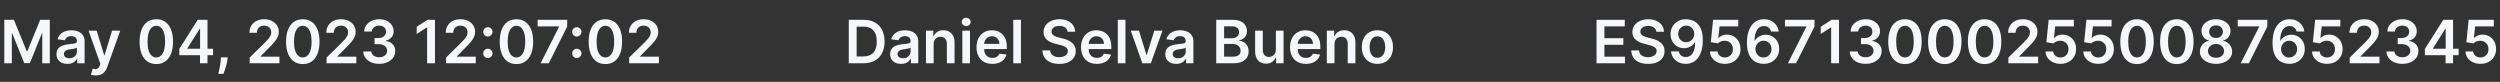 <?xml version="1.0" encoding="UTF-8"?>
<svg xmlns="http://www.w3.org/2000/svg" width="672" height="22" viewBox="0 0 672 22" fill="none">
  <rect x="0" y="0" width="672" height="22" fill="#333333" stroke="none"/>
  <path d="M1.151 5.331H3.738L7.202 13.787H7.339L10.803 5.331H13.39V17H11.361V8.983H11.253L8.028 16.966H6.512L3.288 8.966H3.179V17H1.151V5.331ZM18.119 17.177C17.564 17.177 17.065 17.078 16.62 16.88C16.18 16.679 15.83 16.383 15.572 15.992C15.317 15.6 15.19 15.118 15.19 14.544C15.19 14.05 15.281 13.642 15.464 13.319C15.646 12.996 15.895 12.738 16.21 12.544C16.525 12.351 16.88 12.204 17.275 12.106C17.674 12.003 18.086 11.929 18.512 11.883C19.025 11.83 19.441 11.783 19.76 11.741C20.079 11.695 20.31 11.627 20.455 11.536C20.603 11.441 20.677 11.295 20.677 11.097V11.063C20.677 10.634 20.55 10.301 20.295 10.066C20.041 9.83 19.674 9.713 19.196 9.713C18.69 9.713 18.29 9.823 17.993 10.043C17.701 10.263 17.503 10.524 17.401 10.824L15.475 10.55C15.627 10.018 15.878 9.574 16.227 9.217C16.576 8.856 17.004 8.586 17.509 8.408C18.014 8.226 18.573 8.134 19.184 8.134C19.606 8.134 20.026 8.184 20.443 8.283C20.861 8.381 21.243 8.545 21.589 8.773C21.934 8.997 22.212 9.302 22.421 9.69C22.633 10.077 22.739 10.562 22.739 11.143V17H20.757V15.798H20.688C20.563 16.041 20.386 16.269 20.159 16.482C19.934 16.69 19.651 16.86 19.309 16.989C18.971 17.114 18.575 17.177 18.119 17.177ZM18.654 15.661C19.068 15.661 19.427 15.579 19.731 15.416C20.035 15.249 20.269 15.029 20.432 14.755C20.599 14.482 20.683 14.183 20.683 13.861V12.829C20.618 12.883 20.508 12.932 20.352 12.977C20.2 13.023 20.029 13.063 19.839 13.097C19.649 13.131 19.462 13.162 19.275 13.188C19.089 13.215 18.928 13.238 18.791 13.257C18.483 13.298 18.208 13.367 17.965 13.462C17.722 13.557 17.53 13.69 17.389 13.861C17.249 14.028 17.179 14.244 17.179 14.51C17.179 14.89 17.317 15.177 17.595 15.37C17.872 15.564 18.225 15.661 18.654 15.661ZM25.782 20.282C25.501 20.282 25.241 20.259 25.002 20.213C24.766 20.172 24.578 20.122 24.438 20.065L24.916 18.459C25.216 18.546 25.484 18.588 25.719 18.584C25.955 18.58 26.162 18.506 26.34 18.362C26.523 18.221 26.677 17.986 26.802 17.655L26.979 17.182L23.805 8.248H25.993L28.01 14.858H28.101L30.124 8.248H32.317L28.813 18.06C28.65 18.523 28.433 18.92 28.164 19.251C27.894 19.585 27.564 19.839 27.172 20.014C26.785 20.193 26.322 20.282 25.782 20.282ZM42.015 17.222C41.077 17.222 40.271 16.985 39.599 16.51C38.931 16.031 38.416 15.342 38.055 14.442C37.698 13.538 37.519 12.449 37.519 11.177C37.523 9.904 37.704 8.822 38.061 7.929C38.422 7.033 38.936 6.349 39.605 5.878C40.277 5.407 41.081 5.172 42.015 5.172C42.949 5.172 43.753 5.407 44.425 5.878C45.097 6.349 45.612 7.033 45.969 7.929C46.33 8.826 46.51 9.908 46.51 11.177C46.51 12.453 46.33 13.543 45.969 14.447C45.612 15.348 45.097 16.035 44.425 16.51C43.757 16.985 42.953 17.222 42.015 17.222ZM42.015 15.439C42.744 15.439 43.32 15.08 43.741 14.362C44.167 13.64 44.379 12.579 44.379 11.177C44.379 10.25 44.283 9.471 44.089 8.841C43.895 8.21 43.622 7.736 43.268 7.416C42.915 7.094 42.497 6.932 42.015 6.932C41.289 6.932 40.716 7.293 40.294 8.015C39.873 8.733 39.66 9.787 39.656 11.177C39.652 12.108 39.745 12.89 39.935 13.524C40.129 14.159 40.402 14.637 40.756 14.96C41.109 15.279 41.529 15.439 42.015 15.439ZM48.193 14.835V13.154L53.144 5.331H54.546V7.724H53.691L50.358 13.006V13.097H57.269V14.835H48.193ZM53.759 17V14.322L53.782 13.57V5.331H55.776V17H53.759ZM61.205 15.405L61.131 16.031C61.078 16.51 60.983 16.996 60.846 17.49C60.713 17.988 60.572 18.445 60.424 18.863C60.276 19.281 60.156 19.61 60.065 19.849H58.675C58.728 19.617 58.8 19.302 58.892 18.903C58.986 18.504 59.078 18.056 59.165 17.558C59.252 17.061 59.311 16.556 59.342 16.043L59.382 15.405H61.205ZM67.112 17V15.473L71.163 11.502C71.55 11.111 71.873 10.763 72.132 10.459C72.39 10.155 72.584 9.861 72.713 9.576C72.842 9.291 72.906 8.987 72.906 8.664C72.906 8.296 72.823 7.981 72.656 7.718C72.489 7.453 72.259 7.247 71.966 7.103C71.674 6.959 71.341 6.887 70.969 6.887C70.586 6.887 70.249 6.966 69.961 7.126C69.672 7.282 69.448 7.504 69.288 7.793C69.133 8.081 69.055 8.425 69.055 8.824H67.043C67.043 8.083 67.213 7.439 67.551 6.892C67.889 6.345 68.354 5.922 68.947 5.622C69.543 5.322 70.227 5.172 70.998 5.172C71.78 5.172 72.468 5.318 73.06 5.61C73.653 5.903 74.112 6.303 74.439 6.812C74.77 7.321 74.935 7.903 74.935 8.556C74.935 8.993 74.851 9.422 74.684 9.844C74.517 10.265 74.223 10.732 73.801 11.245C73.383 11.758 72.796 12.379 72.04 13.108L70.029 15.154V15.234H75.111V17H67.112ZM81.39 17.222C80.452 17.222 79.647 16.985 78.975 16.51C78.306 16.031 77.791 15.342 77.43 14.442C77.073 13.538 76.895 12.449 76.895 11.177C76.899 9.904 77.079 8.822 77.436 7.929C77.797 7.033 78.312 6.349 78.98 5.878C79.653 5.407 80.456 5.172 81.39 5.172C82.325 5.172 83.128 5.407 83.8 5.878C84.473 6.349 84.987 7.033 85.344 7.929C85.705 8.826 85.886 9.908 85.886 11.177C85.886 12.453 85.705 13.543 85.344 14.447C84.987 15.348 84.473 16.035 83.8 16.51C83.132 16.985 82.329 17.222 81.39 17.222ZM81.39 15.439C82.12 15.439 82.695 15.08 83.117 14.362C83.542 13.64 83.755 12.579 83.755 11.177C83.755 10.25 83.658 9.471 83.464 8.841C83.271 8.21 82.997 7.736 82.644 7.416C82.291 7.094 81.873 6.932 81.39 6.932C80.665 6.932 80.091 7.293 79.67 8.015C79.248 8.733 79.035 9.787 79.031 11.177C79.028 12.108 79.121 12.89 79.311 13.524C79.504 14.159 79.778 14.637 80.131 14.96C80.484 15.279 80.904 15.439 81.39 15.439ZM87.779 17V15.473L91.83 11.502C92.217 11.111 92.54 10.763 92.799 10.459C93.057 10.155 93.251 9.861 93.38 9.576C93.509 9.291 93.573 8.987 93.573 8.664C93.573 8.296 93.49 7.981 93.323 7.718C93.156 7.453 92.926 7.247 92.633 7.103C92.341 6.959 92.008 6.887 91.636 6.887C91.253 6.887 90.916 6.966 90.628 7.126C90.339 7.282 90.115 7.504 89.955 7.793C89.8 8.081 89.722 8.425 89.722 8.824H87.71C87.71 8.083 87.879 7.439 88.218 6.892C88.556 6.345 89.021 5.922 89.614 5.622C90.21 5.322 90.894 5.172 91.665 5.172C92.447 5.172 93.135 5.318 93.727 5.61C94.32 5.903 94.779 6.303 95.106 6.812C95.437 7.321 95.602 7.903 95.602 8.556C95.602 8.993 95.518 9.422 95.351 9.844C95.184 10.265 94.89 10.732 94.468 11.245C94.05 11.758 93.463 12.379 92.707 13.108L90.696 15.154V15.234H95.778V17H87.779ZM101.932 17.16C101.112 17.16 100.382 17.019 99.744 16.738C99.11 16.457 98.608 16.066 98.24 15.564C97.871 15.063 97.676 14.483 97.653 13.826H99.795C99.814 14.142 99.919 14.417 100.109 14.652C100.299 14.884 100.551 15.065 100.867 15.194C101.182 15.323 101.535 15.387 101.926 15.387C102.344 15.387 102.714 15.315 103.037 15.171C103.36 15.023 103.613 14.818 103.795 14.556C103.977 14.294 104.067 13.992 104.063 13.65C104.067 13.296 103.976 12.985 103.789 12.715C103.603 12.446 103.334 12.235 102.98 12.083C102.631 11.931 102.209 11.855 101.715 11.855H100.684V10.225H101.715C102.122 10.225 102.477 10.155 102.781 10.015C103.089 9.874 103.33 9.677 103.505 9.422C103.679 9.164 103.765 8.866 103.761 8.528C103.765 8.197 103.691 7.91 103.539 7.667C103.391 7.42 103.18 7.228 102.906 7.092C102.637 6.955 102.319 6.887 101.955 6.887C101.598 6.887 101.267 6.951 100.963 7.08C100.659 7.209 100.414 7.394 100.228 7.633C100.042 7.868 99.944 8.15 99.932 8.476H97.898C97.913 7.823 98.101 7.249 98.462 6.756C98.827 6.258 99.313 5.87 99.921 5.593C100.528 5.312 101.21 5.172 101.966 5.172C102.745 5.172 103.421 5.318 103.995 5.61C104.572 5.899 105.018 6.288 105.334 6.778C105.649 7.268 105.806 7.81 105.806 8.402C105.81 9.059 105.616 9.61 105.225 10.055C104.838 10.499 104.329 10.79 103.698 10.926V11.017C104.519 11.131 105.147 11.435 105.584 11.929C106.025 12.419 106.243 13.029 106.239 13.758C106.239 14.411 106.053 14.996 105.681 15.513C105.313 16.026 104.804 16.428 104.154 16.721C103.508 17.013 102.768 17.16 101.932 17.16ZM116.921 5.331V17H114.807V7.388H114.739L112.01 9.131V7.194L114.91 5.331H116.921ZM119.884 17V15.473L123.935 11.502C124.323 11.111 124.645 10.763 124.904 10.459C125.162 10.155 125.356 9.861 125.485 9.576C125.614 9.291 125.679 8.987 125.679 8.664C125.679 8.296 125.595 7.981 125.428 7.718C125.261 7.453 125.031 7.247 124.738 7.103C124.446 6.959 124.114 6.887 123.741 6.887C123.358 6.887 123.022 6.966 122.733 7.126C122.444 7.282 122.22 7.504 122.061 7.793C121.905 8.081 121.827 8.425 121.827 8.824H119.816C119.816 8.083 119.985 7.439 120.323 6.892C120.661 6.345 121.126 5.922 121.719 5.622C122.315 5.322 122.999 5.172 123.77 5.172C124.552 5.172 125.24 5.318 125.832 5.61C126.425 5.903 126.885 6.303 127.211 6.812C127.542 7.321 127.707 7.903 127.707 8.556C127.707 8.993 127.623 9.422 127.456 9.844C127.289 10.265 126.995 10.732 126.573 11.245C126.155 11.758 125.568 12.379 124.813 13.108L122.801 15.154V15.234H127.884V17H119.884ZM131.143 15.598C130.797 15.598 130.501 15.477 130.254 15.234C130.007 14.987 129.885 14.691 129.889 14.345C129.885 14.003 130.007 13.71 130.254 13.467C130.501 13.224 130.797 13.103 131.143 13.103C131.477 13.103 131.768 13.224 132.014 13.467C132.265 13.71 132.392 14.003 132.396 14.345C132.392 14.577 132.332 14.787 132.214 14.977C132.1 15.167 131.948 15.319 131.758 15.433C131.572 15.543 131.367 15.598 131.143 15.598ZM131.143 9.815C130.797 9.815 130.501 9.694 130.254 9.451C130.007 9.204 129.885 8.907 129.889 8.562C129.885 8.22 130.007 7.927 130.254 7.684C130.501 7.437 130.797 7.314 131.143 7.314C131.477 7.314 131.768 7.437 132.014 7.684C132.265 7.927 132.392 8.22 132.396 8.562C132.392 8.79 132.332 8.999 132.214 9.188C132.1 9.378 131.948 9.53 131.758 9.644C131.572 9.758 131.367 9.815 131.143 9.815ZM138.816 17.222C137.878 17.222 137.073 16.985 136.4 16.51C135.732 16.031 135.217 15.342 134.856 14.442C134.499 13.538 134.321 12.449 134.321 11.177C134.324 9.904 134.505 8.822 134.862 7.929C135.223 7.033 135.737 6.349 136.406 5.878C137.078 5.407 137.882 5.172 138.816 5.172C139.751 5.172 140.554 5.407 141.226 5.878C141.899 6.349 142.413 7.033 142.77 7.929C143.131 8.826 143.312 9.908 143.312 11.177C143.312 12.453 143.131 13.543 142.77 14.447C142.413 15.348 141.899 16.035 141.226 16.51C140.558 16.985 139.754 17.222 138.816 17.222ZM138.816 15.439C139.545 15.439 140.121 15.08 140.542 14.362C140.968 13.64 141.181 12.579 141.181 11.177C141.181 10.25 141.084 9.471 140.89 8.841C140.696 8.21 140.423 7.736 140.07 7.416C139.716 7.094 139.298 6.932 138.816 6.932C138.091 6.932 137.517 7.293 137.095 8.015C136.674 8.733 136.461 9.787 136.457 11.177C136.453 12.108 136.547 12.89 136.736 13.524C136.93 14.159 137.204 14.637 137.557 14.96C137.91 15.279 138.33 15.439 138.816 15.439ZM145.319 17L150.281 7.177V7.097H144.521V5.331H152.469V7.137L147.512 17H145.319ZM155.053 15.598C154.707 15.598 154.411 15.477 154.164 15.234C153.917 14.987 153.796 14.691 153.8 14.345C153.796 14.003 153.917 13.71 154.164 13.467C154.411 13.224 154.707 13.103 155.053 13.103C155.387 13.103 155.678 13.224 155.925 13.467C156.176 13.71 156.303 14.003 156.307 14.345C156.303 14.577 156.242 14.787 156.124 14.977C156.01 15.167 155.858 15.319 155.668 15.433C155.482 15.543 155.277 15.598 155.053 15.598ZM155.053 9.815C154.707 9.815 154.411 9.694 154.164 9.451C153.917 9.204 153.796 8.907 153.8 8.562C153.796 8.22 153.917 7.927 154.164 7.684C154.411 7.437 154.707 7.314 155.053 7.314C155.387 7.314 155.678 7.437 155.925 7.684C156.176 7.927 156.303 8.22 156.307 8.562C156.303 8.79 156.242 8.999 156.124 9.188C156.01 9.378 155.858 9.53 155.668 9.644C155.482 9.758 155.277 9.815 155.053 9.815ZM162.727 17.222C161.788 17.222 160.983 16.985 160.311 16.51C159.642 16.031 159.127 15.342 158.767 14.442C158.41 13.538 158.231 12.449 158.231 11.177C158.235 9.904 158.415 8.822 158.772 7.929C159.133 7.033 159.648 6.349 160.316 5.878C160.989 5.407 161.792 5.172 162.727 5.172C163.661 5.172 164.464 5.407 165.137 5.878C165.809 6.349 166.324 7.033 166.681 7.929C167.042 8.826 167.222 9.908 167.222 11.177C167.222 12.453 167.042 13.543 166.681 14.447C166.324 15.348 165.809 16.035 165.137 16.51C164.468 16.985 163.665 17.222 162.727 17.222ZM162.727 15.439C163.456 15.439 164.031 15.08 164.453 14.362C164.878 13.64 165.091 12.579 165.091 11.177C165.091 10.25 164.994 9.471 164.8 8.841C164.607 8.21 164.333 7.736 163.98 7.416C163.627 7.094 163.209 6.932 162.727 6.932C162.001 6.932 161.427 7.293 161.006 8.015C160.584 8.733 160.371 9.787 160.368 11.177C160.364 12.108 160.457 12.89 160.647 13.524C160.841 14.159 161.114 14.637 161.467 14.96C161.821 15.279 162.24 15.439 162.727 15.439ZM169.115 17V15.473L173.166 11.502C173.554 11.111 173.876 10.763 174.135 10.459C174.393 10.155 174.587 9.861 174.716 9.576C174.845 9.291 174.91 8.987 174.91 8.664C174.91 8.296 174.826 7.981 174.659 7.718C174.492 7.453 174.262 7.247 173.97 7.103C173.677 6.959 173.345 6.887 172.972 6.887C172.589 6.887 172.253 6.966 171.964 7.126C171.675 7.282 171.451 7.504 171.292 7.793C171.136 8.081 171.058 8.425 171.058 8.824H169.047C169.047 8.083 169.216 7.439 169.554 6.892C169.892 6.345 170.357 5.922 170.95 5.622C171.546 5.322 172.23 5.172 173.001 5.172C173.783 5.172 174.471 5.318 175.063 5.61C175.656 5.903 176.116 6.303 176.442 6.812C176.773 7.321 176.938 7.903 176.938 8.556C176.938 8.993 176.854 9.422 176.687 9.844C176.52 10.265 176.226 10.732 175.804 11.245C175.386 11.758 174.799 12.379 174.044 13.108L172.032 15.154V15.234H177.115V17H169.115Z" fill="#F5F7FA"></path>
  <path d="M232.105 17H228.151V5.331H232.185C233.343 5.331 234.339 5.565 235.171 6.032C236.006 6.495 236.648 7.162 237.096 8.032C237.545 8.902 237.769 9.942 237.769 11.154C237.769 12.37 237.543 13.414 237.091 14.288C236.642 15.162 235.995 15.832 235.148 16.299C234.304 16.766 233.29 17 232.105 17ZM230.265 15.171H232.003C232.815 15.171 233.493 15.023 234.037 14.727C234.58 14.427 234.988 13.98 235.262 13.388C235.535 12.791 235.672 12.047 235.672 11.154C235.672 10.261 235.535 9.521 235.262 8.932C234.988 8.339 234.584 7.897 234.048 7.604C233.516 7.308 232.855 7.16 232.065 7.16H230.265V15.171ZM242.204 17.177C241.65 17.177 241.15 17.078 240.706 16.88C240.265 16.679 239.916 16.383 239.657 15.992C239.403 15.6 239.276 15.118 239.276 14.544C239.276 14.05 239.367 13.642 239.549 13.319C239.732 12.996 239.98 12.738 240.296 12.544C240.611 12.351 240.966 12.204 241.361 12.106C241.76 12.003 242.172 11.929 242.597 11.883C243.11 11.83 243.526 11.783 243.845 11.741C244.164 11.695 244.396 11.627 244.54 11.536C244.689 11.441 244.763 11.295 244.763 11.097V11.063C244.763 10.634 244.635 10.301 244.381 10.066C244.126 9.83 243.76 9.713 243.281 9.713C242.776 9.713 242.375 9.823 242.079 10.043C241.786 10.263 241.589 10.524 241.486 10.824L239.561 10.55C239.713 10.018 239.963 9.574 240.313 9.217C240.662 8.856 241.089 8.586 241.595 8.408C242.1 8.226 242.658 8.134 243.27 8.134C243.691 8.134 244.111 8.184 244.529 8.283C244.947 8.381 245.329 8.545 245.674 8.773C246.02 8.997 246.297 9.302 246.506 9.69C246.719 10.077 246.825 10.562 246.825 11.143V17H244.842V15.798H244.774C244.649 16.041 244.472 16.269 244.244 16.482C244.02 16.69 243.737 16.86 243.395 16.989C243.057 17.114 242.66 17.177 242.204 17.177ZM242.74 15.661C243.154 15.661 243.513 15.579 243.817 15.416C244.121 15.249 244.354 15.029 244.518 14.755C244.685 14.482 244.768 14.183 244.768 13.861V12.829C244.704 12.883 244.594 12.932 244.438 12.977C244.286 13.023 244.115 13.063 243.925 13.097C243.735 13.131 243.547 13.162 243.361 13.188C243.175 13.215 243.013 13.238 242.877 13.257C242.569 13.298 242.294 13.367 242.05 13.462C241.807 13.557 241.616 13.69 241.475 13.861C241.334 14.028 241.264 14.244 241.264 14.51C241.264 14.89 241.403 15.177 241.68 15.37C241.957 15.564 242.311 15.661 242.74 15.661ZM250.962 11.872V17H248.899V8.248H250.871V9.735H250.973C251.174 9.245 251.495 8.856 251.936 8.567C252.38 8.279 252.929 8.134 253.583 8.134C254.187 8.134 254.713 8.264 255.161 8.522C255.613 8.78 255.962 9.154 256.209 9.644C256.46 10.134 256.583 10.729 256.58 11.428V17H254.517V11.747C254.517 11.162 254.365 10.704 254.061 10.374C253.761 10.043 253.345 9.878 252.813 9.878C252.453 9.878 252.132 9.958 251.851 10.117C251.573 10.273 251.355 10.499 251.195 10.795C251.04 11.091 250.962 11.45 250.962 11.872ZM258.676 17V8.248H260.739V17H258.676ZM259.713 7.006C259.387 7.006 259.106 6.898 258.87 6.681C258.635 6.461 258.517 6.197 258.517 5.889C258.517 5.578 258.635 5.314 258.87 5.097C259.106 4.877 259.387 4.767 259.713 4.767C260.044 4.767 260.325 4.877 260.557 5.097C260.792 5.314 260.91 5.578 260.91 5.889C260.91 6.197 260.792 6.461 260.557 6.681C260.325 6.898 260.044 7.006 259.713 7.006ZM266.734 17.171C265.857 17.171 265.099 16.989 264.461 16.624C263.827 16.256 263.339 15.735 262.997 15.063C262.655 14.387 262.484 13.591 262.484 12.675C262.484 11.775 262.655 10.985 262.997 10.305C263.342 9.621 263.825 9.09 264.444 8.71C265.063 8.326 265.79 8.134 266.626 8.134C267.166 8.134 267.675 8.222 268.153 8.396C268.636 8.567 269.061 8.833 269.429 9.194C269.802 9.555 270.094 10.015 270.307 10.573C270.52 11.128 270.626 11.789 270.626 12.556V13.188H263.453V11.798H268.649C268.645 11.403 268.56 11.052 268.392 10.744C268.225 10.432 267.992 10.187 267.692 10.009C267.395 9.83 267.05 9.741 266.655 9.741C266.233 9.741 265.863 9.844 265.544 10.049C265.224 10.25 264.976 10.516 264.797 10.847C264.622 11.173 264.533 11.532 264.529 11.923V13.137C264.529 13.646 264.622 14.083 264.809 14.447C264.995 14.808 265.255 15.086 265.589 15.279C265.923 15.469 266.315 15.564 266.763 15.564C267.063 15.564 267.335 15.522 267.578 15.439C267.821 15.351 268.032 15.224 268.21 15.057C268.389 14.89 268.523 14.683 268.615 14.436L270.54 14.652C270.419 15.162 270.187 15.606 269.845 15.986C269.507 16.362 269.074 16.654 268.546 16.863C268.018 17.068 267.414 17.171 266.734 17.171ZM274.433 5.331V17H272.371V5.331H274.433ZM286.967 8.539C286.914 8.041 286.69 7.654 286.295 7.377C285.903 7.099 285.394 6.961 284.768 6.961C284.327 6.961 283.949 7.027 283.634 7.16C283.319 7.293 283.077 7.473 282.91 7.701C282.743 7.929 282.658 8.189 282.654 8.482C282.654 8.725 282.709 8.936 282.819 9.114C282.933 9.293 283.087 9.445 283.281 9.57C283.474 9.692 283.689 9.794 283.924 9.878C284.16 9.961 284.397 10.032 284.637 10.089L285.731 10.362C286.171 10.465 286.595 10.603 287.001 10.778C287.411 10.953 287.778 11.173 288.101 11.439C288.427 11.705 288.686 12.026 288.876 12.402C289.066 12.778 289.161 13.219 289.161 13.724C289.161 14.408 288.986 15.01 288.636 15.53C288.287 16.047 287.782 16.451 287.121 16.744C286.464 17.032 285.668 17.177 284.733 17.177C283.826 17.177 283.037 17.036 282.369 16.755C281.704 16.474 281.184 16.064 280.808 15.524C280.435 14.985 280.234 14.328 280.204 13.553H282.283C282.314 13.959 282.439 14.297 282.659 14.567C282.88 14.837 283.167 15.038 283.52 15.171C283.877 15.304 284.276 15.37 284.716 15.37C285.176 15.37 285.579 15.302 285.924 15.165C286.274 15.025 286.547 14.831 286.745 14.584C286.942 14.334 287.043 14.041 287.047 13.707C287.043 13.403 286.954 13.152 286.779 12.955C286.604 12.753 286.359 12.586 286.044 12.453C285.732 12.316 285.368 12.195 284.95 12.089L283.622 11.747C282.661 11.5 281.902 11.126 281.343 10.624C280.789 10.119 280.511 9.449 280.511 8.613C280.511 7.925 280.698 7.323 281.07 6.807C281.446 6.29 281.957 5.889 282.602 5.605C283.248 5.316 283.979 5.172 284.796 5.172C285.624 5.172 286.35 5.316 286.973 5.605C287.599 5.889 288.091 6.286 288.448 6.795C288.805 7.301 288.99 7.882 289.001 8.539H286.967ZM294.828 17.171C293.951 17.171 293.193 16.989 292.555 16.624C291.921 16.256 291.433 15.735 291.091 15.063C290.749 14.387 290.578 13.591 290.578 12.675C290.578 11.775 290.749 10.985 291.091 10.305C291.436 9.621 291.919 9.09 292.538 8.71C293.157 8.326 293.884 8.134 294.72 8.134C295.259 8.134 295.768 8.222 296.247 8.396C296.729 8.567 297.155 8.833 297.523 9.194C297.896 9.555 298.188 10.015 298.401 10.573C298.614 11.128 298.72 11.789 298.72 12.556V13.188H291.546V11.798H296.743C296.739 11.403 296.654 11.052 296.486 10.744C296.319 10.432 296.086 10.187 295.786 10.009C295.489 9.83 295.144 9.741 294.749 9.741C294.327 9.741 293.957 9.844 293.638 10.049C293.318 10.25 293.07 10.516 292.891 10.847C292.716 11.173 292.627 11.532 292.623 11.923V13.137C292.623 13.646 292.716 14.083 292.903 14.447C293.089 14.808 293.349 15.086 293.683 15.279C294.017 15.469 294.409 15.564 294.857 15.564C295.157 15.564 295.429 15.522 295.672 15.439C295.915 15.351 296.126 15.224 296.304 15.057C296.483 14.89 296.617 14.683 296.709 14.436L298.634 14.652C298.513 15.162 298.281 15.606 297.939 15.986C297.601 16.362 297.168 16.654 296.64 16.863C296.112 17.068 295.508 17.171 294.828 17.171ZM302.527 5.331V17H300.465V5.331H302.527ZM312.466 8.248L309.349 17H307.07L303.953 8.248H306.153L308.164 14.749H308.255L310.272 8.248H312.466ZM316.161 17.177C315.606 17.177 315.106 17.078 314.662 16.88C314.221 16.679 313.872 16.383 313.614 15.992C313.359 15.6 313.232 15.118 313.232 14.544C313.232 14.05 313.323 13.642 313.505 13.319C313.688 12.996 313.937 12.738 314.252 12.544C314.567 12.351 314.922 12.204 315.317 12.106C315.716 12.003 316.128 11.929 316.554 11.883C317.067 11.83 317.482 11.783 317.802 11.741C318.121 11.695 318.352 11.627 318.497 11.536C318.645 11.441 318.719 11.295 318.719 11.097V11.063C318.719 10.634 318.592 10.301 318.337 10.066C318.083 9.83 317.716 9.713 317.237 9.713C316.732 9.713 316.331 9.823 316.035 10.043C315.743 10.263 315.545 10.524 315.443 10.824L313.517 10.55C313.669 10.018 313.919 9.574 314.269 9.217C314.618 8.856 315.046 8.586 315.551 8.408C316.056 8.226 316.614 8.134 317.226 8.134C317.648 8.134 318.067 8.184 318.485 8.283C318.903 8.381 319.285 8.545 319.63 8.773C319.976 8.997 320.253 9.302 320.462 9.69C320.675 10.077 320.781 10.562 320.781 11.143V17H318.799V15.798H318.73C318.605 16.041 318.428 16.269 318.2 16.482C317.976 16.69 317.693 16.86 317.351 16.989C317.013 17.114 316.616 17.177 316.161 17.177ZM316.696 15.661C317.11 15.661 317.469 15.579 317.773 15.416C318.077 15.249 318.31 15.029 318.474 14.755C318.641 14.482 318.725 14.183 318.725 13.861V12.829C318.66 12.883 318.55 12.932 318.394 12.977C318.242 13.023 318.071 13.063 317.881 13.097C317.691 13.131 317.503 13.162 317.317 13.188C317.131 13.215 316.97 13.238 316.833 13.257C316.525 13.298 316.25 13.367 316.007 13.462C315.764 13.557 315.572 13.69 315.431 13.861C315.291 14.028 315.22 14.244 315.22 14.51C315.22 14.89 315.359 15.177 315.636 15.37C315.914 15.564 316.267 15.661 316.696 15.661ZM326.926 17V5.331H331.393C332.237 5.331 332.937 5.464 333.496 5.73C334.058 5.992 334.478 6.351 334.755 6.807C335.036 7.263 335.177 7.779 335.177 8.357C335.177 8.831 335.085 9.238 334.903 9.576C334.721 9.91 334.476 10.182 334.168 10.391C333.86 10.6 333.517 10.75 333.137 10.841V10.955C333.551 10.977 333.948 11.105 334.328 11.336C334.711 11.564 335.025 11.887 335.268 12.305C335.511 12.723 335.632 13.228 335.632 13.821C335.632 14.425 335.486 14.968 335.194 15.45C334.901 15.929 334.461 16.307 333.872 16.584C333.283 16.861 332.542 17 331.65 17H326.926ZM329.04 15.234H331.314C332.081 15.234 332.634 15.088 332.972 14.795C333.314 14.499 333.484 14.119 333.484 13.655C333.484 13.31 333.399 12.998 333.228 12.721C333.057 12.44 332.814 12.22 332.499 12.06C332.183 11.897 331.807 11.815 331.371 11.815H329.04V15.234ZM329.04 10.294H331.131C331.496 10.294 331.825 10.227 332.117 10.094C332.409 9.958 332.639 9.766 332.806 9.519C332.977 9.268 333.063 8.972 333.063 8.63C333.063 8.178 332.903 7.806 332.584 7.513C332.269 7.221 331.8 7.075 331.177 7.075H329.04V10.294ZM342.958 13.319V8.248H345.021V17H343.021V15.444H342.93C342.732 15.934 342.408 16.335 341.956 16.647C341.507 16.958 340.955 17.114 340.297 17.114C339.724 17.114 339.217 16.987 338.776 16.732C338.339 16.474 337.998 16.1 337.751 15.61C337.504 15.116 337.38 14.52 337.38 13.821V8.248H339.443V13.502C339.443 14.056 339.595 14.497 339.899 14.823C340.203 15.15 340.601 15.313 341.095 15.313C341.399 15.313 341.693 15.239 341.978 15.091C342.263 14.943 342.497 14.723 342.679 14.43C342.865 14.134 342.958 13.764 342.958 13.319ZM351.016 17.171C350.139 17.171 349.381 16.989 348.743 16.624C348.109 16.256 347.62 15.735 347.279 15.063C346.937 14.387 346.766 13.591 346.766 12.675C346.766 11.775 346.937 10.985 347.279 10.305C347.624 9.621 348.107 9.09 348.726 8.71C349.345 8.326 350.072 8.134 350.908 8.134C351.447 8.134 351.956 8.222 352.435 8.396C352.917 8.567 353.343 8.833 353.711 9.194C354.084 9.555 354.376 10.015 354.589 10.573C354.801 11.128 354.908 11.789 354.908 12.556V13.188H347.734V11.798H352.931C352.927 11.403 352.841 11.052 352.674 10.744C352.507 10.432 352.274 10.187 351.974 10.009C351.677 9.83 351.332 9.741 350.937 9.741C350.515 9.741 350.145 9.844 349.825 10.049C349.506 10.25 349.258 10.516 349.079 10.847C348.904 11.173 348.815 11.532 348.811 11.923V13.137C348.811 13.646 348.904 14.083 349.09 14.447C349.277 14.808 349.537 15.086 349.871 15.279C350.205 15.469 350.597 15.564 351.045 15.564C351.345 15.564 351.616 15.522 351.86 15.439C352.103 15.351 352.313 15.224 352.492 15.057C352.671 14.89 352.805 14.683 352.897 14.436L354.822 14.652C354.701 15.162 354.469 15.606 354.127 15.986C353.789 16.362 353.356 16.654 352.828 16.863C352.3 17.068 351.696 17.171 351.016 17.171ZM358.715 11.872V17H356.653V8.248H358.624V9.735H358.727C358.928 9.245 359.249 8.856 359.69 8.567C360.134 8.279 360.683 8.134 361.336 8.134C361.94 8.134 362.466 8.264 362.915 8.522C363.367 8.78 363.716 9.154 363.963 9.644C364.214 10.134 364.337 10.729 364.333 11.428V17H362.271V11.747C362.271 11.162 362.119 10.704 361.815 10.374C361.515 10.043 361.099 9.878 360.567 9.878C360.206 9.878 359.885 9.958 359.604 10.117C359.327 10.273 359.108 10.499 358.949 10.795C358.793 11.091 358.715 11.45 358.715 11.872ZM370.247 17.171C369.393 17.171 368.652 16.983 368.025 16.607C367.399 16.231 366.912 15.705 366.567 15.029C366.225 14.352 366.054 13.562 366.054 12.658C366.054 11.754 366.225 10.962 366.567 10.282C366.912 9.602 367.399 9.074 368.025 8.698C368.652 8.322 369.393 8.134 370.247 8.134C371.102 8.134 371.843 8.322 372.47 8.698C373.096 9.074 373.581 9.602 373.922 10.282C374.268 10.962 374.441 11.754 374.441 12.658C374.441 13.562 374.268 14.352 373.922 15.029C373.581 15.705 373.096 16.231 372.47 16.607C371.843 16.983 371.102 17.171 370.247 17.171ZM370.259 15.519C370.722 15.519 371.11 15.391 371.421 15.137C371.733 14.879 371.964 14.533 372.116 14.1C372.272 13.667 372.35 13.184 372.35 12.653C372.35 12.117 372.272 11.633 372.116 11.2C371.964 10.763 371.733 10.415 371.421 10.157C371.11 9.899 370.722 9.77 370.259 9.77C369.784 9.77 369.389 9.899 369.074 10.157C368.762 10.415 368.529 10.763 368.373 11.2C368.221 11.633 368.145 12.117 368.145 12.653C368.145 13.184 368.221 13.667 368.373 14.1C368.529 14.533 368.762 14.879 369.074 15.137C369.389 15.391 369.784 15.519 370.259 15.519Z" fill="#F5F7FA"></path>
  <path d="M429.151 17V5.331H436.74V7.103H431.265V10.271H436.347V12.043H431.265V15.228H436.786V17H429.151ZM445.238 8.539C445.185 8.041 444.961 7.654 444.566 7.377C444.175 7.099 443.666 6.961 443.039 6.961C442.598 6.961 442.221 7.027 441.905 7.16C441.59 7.293 441.349 7.473 441.182 7.701C441.015 7.929 440.929 8.189 440.925 8.482C440.925 8.725 440.98 8.936 441.09 9.114C441.204 9.293 441.358 9.445 441.552 9.57C441.746 9.692 441.96 9.794 442.196 9.878C442.431 9.961 442.669 10.032 442.908 10.089L444.002 10.362C444.443 10.465 444.866 10.603 445.273 10.778C445.683 10.953 446.049 11.173 446.372 11.439C446.699 11.705 446.957 12.026 447.147 12.402C447.337 12.778 447.432 13.219 447.432 13.724C447.432 14.408 447.257 15.01 446.908 15.53C446.558 16.047 446.053 16.451 445.392 16.744C444.735 17.032 443.939 17.177 443.005 17.177C442.097 17.177 441.309 17.036 440.64 16.755C439.976 16.474 439.455 16.064 439.079 15.524C438.707 14.985 438.506 14.328 438.475 13.553H440.555C440.585 13.959 440.711 14.297 440.931 14.567C441.151 14.837 441.438 15.038 441.791 15.171C442.148 15.304 442.547 15.37 442.988 15.37C443.447 15.37 443.85 15.302 444.196 15.165C444.545 15.025 444.819 14.831 445.016 14.584C445.214 14.334 445.314 14.041 445.318 13.707C445.314 13.403 445.225 13.152 445.05 12.955C444.876 12.753 444.631 12.586 444.315 12.453C444.004 12.316 443.639 12.195 443.221 12.089L441.894 11.747C440.933 11.5 440.173 11.126 439.615 10.624C439.06 10.119 438.783 9.449 438.783 8.613C438.783 7.925 438.969 7.323 439.341 6.807C439.717 6.29 440.228 5.889 440.874 5.605C441.52 5.316 442.251 5.172 443.068 5.172C443.896 5.172 444.621 5.316 445.244 5.605C445.871 5.889 446.363 6.286 446.72 6.795C447.077 7.301 447.261 7.882 447.272 8.539H445.238ZM453.254 5.172C453.812 5.175 454.355 5.274 454.883 5.468C455.415 5.658 455.894 5.969 456.319 6.402C456.744 6.831 457.083 7.407 457.333 8.129C457.584 8.85 457.709 9.743 457.709 10.807C457.713 11.809 457.607 12.706 457.39 13.496C457.177 14.282 456.872 14.947 456.473 15.49C456.074 16.033 455.594 16.447 455.031 16.732C454.469 17.017 453.837 17.16 453.134 17.16C452.397 17.16 451.744 17.015 451.174 16.727C450.608 16.438 450.15 16.043 449.801 15.541C449.451 15.04 449.237 14.466 449.157 13.821H451.237C451.343 14.284 451.56 14.652 451.886 14.926C452.217 15.196 452.633 15.331 453.134 15.331C453.943 15.331 454.566 14.979 455.003 14.277C455.44 13.574 455.658 12.598 455.658 11.348H455.578C455.392 11.682 455.151 11.971 454.855 12.214C454.558 12.453 454.222 12.637 453.846 12.767C453.474 12.896 453.079 12.96 452.661 12.96C451.977 12.96 451.362 12.797 450.815 12.47C450.272 12.144 449.841 11.695 449.522 11.126C449.206 10.556 449.047 9.904 449.043 9.171C449.043 8.412 449.218 7.73 449.567 7.126C449.921 6.518 450.412 6.04 451.043 5.69C451.673 5.337 452.41 5.164 453.254 5.172ZM453.259 6.881C452.849 6.881 452.479 6.982 452.148 7.183C451.822 7.38 451.563 7.65 451.373 7.992C451.187 8.33 451.094 8.708 451.094 9.126C451.098 9.54 451.191 9.916 451.373 10.254C451.56 10.592 451.812 10.86 452.131 11.057C452.454 11.255 452.823 11.354 453.237 11.354C453.544 11.354 453.831 11.295 454.097 11.177C454.363 11.059 454.595 10.896 454.792 10.687C454.993 10.474 455.149 10.233 455.259 9.963C455.373 9.694 455.428 9.409 455.424 9.109C455.424 8.71 455.33 8.341 455.14 8.003C454.953 7.665 454.697 7.394 454.37 7.189C454.048 6.983 453.677 6.881 453.259 6.881ZM463.663 17.16C462.904 17.16 462.224 17.017 461.624 16.732C461.023 16.444 460.547 16.049 460.193 15.547C459.844 15.046 459.658 14.472 459.635 13.826H461.686C461.724 14.305 461.931 14.696 462.307 15C462.683 15.3 463.135 15.45 463.663 15.45C464.077 15.45 464.446 15.355 464.769 15.165C465.092 14.975 465.346 14.711 465.532 14.373C465.718 14.035 465.81 13.65 465.806 13.217C465.81 12.776 465.716 12.385 465.527 12.043C465.337 11.701 465.076 11.433 464.746 11.24C464.415 11.042 464.036 10.943 463.606 10.943C463.257 10.94 462.913 11.004 462.575 11.137C462.237 11.27 461.969 11.445 461.772 11.661L459.863 11.348L460.473 5.331H467.242V7.097H462.222L461.886 10.191H461.954C462.171 9.937 462.476 9.726 462.871 9.559C463.266 9.388 463.699 9.302 464.17 9.302C464.877 9.302 465.508 9.47 466.062 9.804C466.617 10.134 467.054 10.59 467.373 11.171C467.692 11.752 467.851 12.417 467.851 13.165C467.851 13.937 467.673 14.624 467.316 15.228C466.962 15.828 466.47 16.301 465.84 16.647C465.213 16.989 464.488 17.16 463.663 17.16ZM474.033 17.16C473.475 17.156 472.93 17.059 472.398 16.869C471.866 16.675 471.388 16.362 470.962 15.929C470.537 15.492 470.199 14.913 469.948 14.191C469.697 13.466 469.574 12.567 469.578 11.496C469.578 10.497 469.684 9.606 469.897 8.824C470.109 8.041 470.415 7.38 470.814 6.841C471.213 6.298 471.693 5.884 472.256 5.599C472.821 5.314 473.454 5.172 474.153 5.172C474.886 5.172 475.535 5.316 476.101 5.605C476.671 5.893 477.131 6.288 477.48 6.79C477.83 7.287 478.046 7.849 478.13 8.476H476.05C475.944 8.028 475.725 7.671 475.395 7.405C475.068 7.135 474.654 7.001 474.153 7.001C473.344 7.001 472.721 7.352 472.284 8.055C471.851 8.757 471.633 9.722 471.629 10.949H471.709C471.895 10.615 472.136 10.328 472.432 10.089C472.728 9.849 473.063 9.665 473.435 9.536C473.811 9.403 474.208 9.337 474.626 9.337C475.309 9.337 475.923 9.5 476.466 9.827C477.013 10.153 477.446 10.603 477.765 11.177C478.084 11.747 478.242 12.4 478.238 13.137C478.242 13.904 478.067 14.594 477.714 15.205C477.361 15.813 476.869 16.292 476.238 16.641C475.608 16.991 474.873 17.163 474.033 17.16ZM474.022 15.45C474.436 15.45 474.806 15.35 475.133 15.148C475.46 14.947 475.718 14.675 475.908 14.334C476.098 13.992 476.191 13.608 476.187 13.182C476.191 12.765 476.1 12.387 475.913 12.049C475.731 11.711 475.479 11.443 475.156 11.245C474.833 11.048 474.464 10.949 474.05 10.949C473.743 10.949 473.456 11.008 473.19 11.126C472.924 11.243 472.692 11.407 472.495 11.616C472.297 11.821 472.142 12.06 472.028 12.334C471.917 12.603 471.86 12.892 471.857 13.2C471.86 13.606 471.955 13.98 472.142 14.322C472.328 14.664 472.584 14.937 472.911 15.143C473.237 15.348 473.608 15.45 474.022 15.45ZM480.591 17L485.554 7.177V7.097H479.794V5.331H487.742V7.137L482.785 17H480.591ZM494.327 5.331V17H492.213V7.388H492.145L489.416 9.131V7.194L492.316 5.331H494.327ZM501.478 17.16C500.657 17.16 499.928 17.019 499.29 16.738C498.655 16.457 498.154 16.066 497.786 15.564C497.417 15.063 497.221 14.483 497.199 13.826H499.341C499.36 14.142 499.464 14.417 499.654 14.652C499.844 14.884 500.097 15.065 500.412 15.194C500.727 15.323 501.081 15.387 501.472 15.387C501.89 15.387 502.26 15.315 502.583 15.171C502.906 15.023 503.158 14.818 503.341 14.556C503.523 14.294 503.612 13.992 503.609 13.65C503.612 13.296 503.521 12.985 503.335 12.715C503.149 12.446 502.879 12.235 502.526 12.083C502.177 11.931 501.755 11.855 501.261 11.855H500.23V10.225H501.261C501.668 10.225 502.023 10.155 502.327 10.015C502.634 9.874 502.875 9.677 503.05 9.422C503.225 9.164 503.31 8.866 503.307 8.528C503.31 8.197 503.236 7.91 503.084 7.667C502.936 7.42 502.725 7.228 502.452 7.092C502.182 6.955 501.865 6.887 501.5 6.887C501.143 6.887 500.813 6.951 500.509 7.08C500.205 7.209 499.96 7.394 499.774 7.633C499.588 7.868 499.489 8.15 499.478 8.476H497.444C497.459 7.823 497.647 7.249 498.008 6.756C498.372 6.258 498.859 5.87 499.466 5.593C500.074 5.312 500.756 5.172 501.512 5.172C502.291 5.172 502.967 5.318 503.54 5.61C504.118 5.899 504.564 6.288 504.879 6.778C505.194 7.268 505.352 7.81 505.352 8.402C505.356 9.059 505.162 9.61 504.771 10.055C504.383 10.499 503.874 10.79 503.244 10.926V11.017C504.064 11.131 504.693 11.435 505.13 11.929C505.57 12.419 505.789 13.029 505.785 13.758C505.785 14.411 505.599 14.996 505.227 15.513C504.858 16.026 504.349 16.428 503.7 16.721C503.054 17.013 502.313 17.16 501.478 17.16ZM512.054 17.222C511.116 17.222 510.31 16.985 509.638 16.51C508.97 16.031 508.455 15.342 508.094 14.442C507.737 13.538 507.559 12.449 507.559 11.177C507.562 9.904 507.743 8.822 508.1 7.929C508.461 7.033 508.975 6.349 509.644 5.878C510.316 5.407 511.12 5.172 512.054 5.172C512.988 5.172 513.792 5.407 514.464 5.878C515.136 6.349 515.651 7.033 516.008 7.929C516.369 8.826 516.549 9.908 516.549 11.177C516.549 12.453 516.369 13.543 516.008 14.447C515.651 15.348 515.136 16.035 514.464 16.51C513.796 16.985 512.992 17.222 512.054 17.222ZM512.054 15.439C512.783 15.439 513.359 15.08 513.78 14.362C514.206 13.64 514.419 12.579 514.419 11.177C514.419 10.25 514.322 9.471 514.128 8.841C513.934 8.21 513.661 7.736 513.307 7.416C512.954 7.094 512.536 6.932 512.054 6.932C511.328 6.932 510.755 7.293 510.333 8.015C509.912 8.733 509.699 9.787 509.695 11.177C509.691 12.108 509.784 12.89 509.974 13.524C510.168 14.159 510.442 14.637 510.795 14.96C511.148 15.279 511.568 15.439 512.054 15.439ZM522.756 17.222C521.817 17.222 521.012 16.985 520.34 16.51C519.671 16.031 519.157 15.342 518.796 14.442C518.439 13.538 518.26 12.449 518.26 11.177C518.264 9.904 518.444 8.822 518.802 7.929C519.162 7.033 519.677 6.349 520.346 5.878C521.018 5.407 521.821 5.172 522.756 5.172C523.69 5.172 524.494 5.407 525.166 5.878C525.838 6.349 526.353 7.033 526.71 7.929C527.071 8.826 527.251 9.908 527.251 11.177C527.251 12.453 527.071 13.543 526.71 14.447C526.353 15.348 525.838 16.035 525.166 16.51C524.497 16.985 523.694 17.222 522.756 17.222ZM522.756 15.439C523.485 15.439 524.06 15.08 524.482 14.362C524.908 13.64 525.12 12.579 525.12 11.177C525.12 10.25 525.023 9.471 524.83 8.841C524.636 8.21 524.362 7.736 524.009 7.416C523.656 7.094 523.238 6.932 522.756 6.932C522.03 6.932 521.457 7.293 521.035 8.015C520.613 8.733 520.401 9.787 520.397 11.177C520.393 12.108 520.486 12.89 520.676 13.524C520.87 14.159 521.143 14.637 521.497 14.96C521.85 15.279 522.27 15.439 522.756 15.439ZM533.457 17.222C532.519 17.222 531.714 16.985 531.042 16.51C530.373 16.031 529.858 15.342 529.498 14.442C529.14 13.538 528.962 12.449 528.962 11.177C528.966 9.904 529.146 8.822 529.503 7.929C529.864 7.033 530.379 6.349 531.047 5.878C531.72 5.407 532.523 5.172 533.457 5.172C534.392 5.172 535.195 5.407 535.868 5.878C536.54 6.349 537.055 7.033 537.412 7.929C537.772 8.826 537.953 9.908 537.953 11.177C537.953 12.453 537.772 13.543 537.412 14.447C537.055 15.348 536.54 16.035 535.868 16.51C535.199 16.985 534.396 17.222 533.457 17.222ZM533.457 15.439C534.187 15.439 534.762 15.08 535.184 14.362C535.609 13.64 535.822 12.579 535.822 11.177C535.822 10.25 535.725 9.471 535.531 8.841C535.338 8.21 535.064 7.736 534.711 7.416C534.358 7.094 533.94 6.932 533.457 6.932C532.732 6.932 532.158 7.293 531.737 8.015C531.315 8.733 531.102 9.787 531.099 11.177C531.095 12.108 531.188 12.89 531.378 13.524C531.571 14.159 531.845 14.637 532.198 14.96C532.551 15.279 532.971 15.439 533.457 15.439ZM539.846 17V15.473L543.897 11.502C544.285 11.111 544.607 10.763 544.866 10.459C545.124 10.155 545.318 9.861 545.447 9.576C545.576 9.291 545.641 8.987 545.641 8.664C545.641 8.296 545.557 7.981 545.39 7.718C545.223 7.453 544.993 7.247 544.7 7.103C544.408 6.959 544.076 6.887 543.703 6.887C543.32 6.887 542.984 6.966 542.695 7.126C542.406 7.282 542.182 7.504 542.023 7.793C541.867 8.081 541.789 8.425 541.789 8.824H539.778C539.778 8.083 539.947 7.439 540.285 6.892C540.623 6.345 541.088 5.922 541.681 5.622C542.277 5.322 542.961 5.172 543.732 5.172C544.514 5.172 545.202 5.318 545.794 5.61C546.387 5.903 546.847 6.303 547.173 6.812C547.504 7.321 547.669 7.903 547.669 8.556C547.669 8.993 547.585 9.422 547.418 9.844C547.251 10.265 546.957 10.732 546.535 11.245C546.117 11.758 545.53 12.379 544.775 13.108L542.763 15.154V15.234H547.846V17H539.846ZM553.868 17.16C553.108 17.16 552.428 17.017 551.828 16.732C551.228 16.444 550.751 16.049 550.398 15.547C550.049 15.046 549.863 14.472 549.84 13.826H551.891C551.929 14.305 552.136 14.696 552.512 15C552.888 15.3 553.34 15.45 553.868 15.45C554.282 15.45 554.651 15.355 554.973 15.165C555.296 14.975 555.551 14.711 555.737 14.373C555.923 14.035 556.014 13.65 556.01 13.217C556.014 12.776 555.921 12.385 555.731 12.043C555.541 11.701 555.281 11.433 554.951 11.24C554.62 11.042 554.24 10.943 553.811 10.943C553.462 10.94 553.118 11.004 552.78 11.137C552.442 11.27 552.174 11.445 551.976 11.661L550.068 11.348L550.677 5.331H557.446V7.097H552.427L552.09 10.191H552.159C552.375 9.937 552.681 9.726 553.076 9.559C553.471 9.388 553.904 9.302 554.375 9.302C555.082 9.302 555.712 9.47 556.267 9.804C556.821 10.134 557.258 10.59 557.577 11.171C557.896 11.752 558.056 12.417 558.056 13.165C558.056 13.937 557.877 14.624 557.52 15.228C557.167 15.828 556.675 16.301 556.045 16.647C555.418 16.989 554.692 17.16 553.868 17.16ZM564.021 17.16C563.262 17.16 562.582 17.017 561.982 16.732C561.381 16.444 560.905 16.049 560.551 15.547C560.202 15.046 560.016 14.472 559.993 13.826H562.044C562.082 14.305 562.289 14.696 562.665 15C563.041 15.3 563.493 15.45 564.021 15.45C564.435 15.45 564.804 15.355 565.127 15.165C565.45 14.975 565.704 14.711 565.89 14.373C566.076 14.035 566.167 13.65 566.164 13.217C566.167 12.776 566.074 12.385 565.885 12.043C565.695 11.701 565.434 11.433 565.104 11.24C564.773 11.042 564.394 10.943 563.964 10.943C563.615 10.94 563.271 11.004 562.933 11.137C562.595 11.27 562.327 11.445 562.13 11.661L560.221 11.348L560.831 5.331H567.6V7.097H562.58L562.244 10.191H562.312C562.529 9.937 562.834 9.726 563.229 9.559C563.624 9.388 564.057 9.302 564.528 9.302C565.235 9.302 565.866 9.47 566.42 9.804C566.975 10.134 567.411 10.59 567.731 11.171C568.05 11.752 568.209 12.417 568.209 13.165C568.209 13.937 568.031 14.624 567.674 15.228C567.32 15.828 566.828 16.301 566.198 16.647C565.571 16.989 564.846 17.16 564.021 17.16ZM574.431 17.222C573.493 17.222 572.688 16.985 572.015 16.51C571.347 16.031 570.832 15.342 570.471 14.442C570.114 13.538 569.936 12.449 569.936 11.177C569.939 9.904 570.12 8.822 570.477 7.929C570.838 7.033 571.352 6.349 572.021 5.878C572.693 5.407 573.497 5.172 574.431 5.172C575.365 5.172 576.169 5.407 576.841 5.878C577.514 6.349 578.028 7.033 578.385 7.929C578.746 8.826 578.927 9.908 578.927 11.177C578.927 12.453 578.746 13.543 578.385 14.447C578.028 15.348 577.514 16.035 576.841 16.51C576.173 16.985 575.369 17.222 574.431 17.222ZM574.431 15.439C575.16 15.439 575.736 15.08 576.157 14.362C576.583 13.64 576.796 12.579 576.796 11.177C576.796 10.25 576.699 9.471 576.505 8.841C576.311 8.21 576.038 7.736 575.685 7.416C575.331 7.094 574.913 6.932 574.431 6.932C573.706 6.932 573.132 7.293 572.71 8.015C572.289 8.733 572.076 9.787 572.072 11.177C572.068 12.108 572.161 12.89 572.351 13.524C572.545 14.159 572.819 14.637 573.172 14.96C573.525 15.279 573.945 15.439 574.431 15.439ZM585.133 17.222C584.195 17.222 583.389 16.985 582.717 16.51C582.048 16.031 581.534 15.342 581.173 14.442C580.816 13.538 580.637 12.449 580.637 11.177C580.641 9.904 580.822 8.822 581.179 7.929C581.539 7.033 582.054 6.349 582.723 5.878C583.395 5.407 584.198 5.172 585.133 5.172C586.067 5.172 586.871 5.407 587.543 5.878C588.215 6.349 588.73 7.033 589.087 7.929C589.448 8.826 589.628 9.908 589.628 11.177C589.628 12.453 589.448 13.543 589.087 14.447C588.73 15.348 588.215 16.035 587.543 16.51C586.874 16.985 586.071 17.222 585.133 17.222ZM585.133 15.439C585.862 15.439 586.438 15.08 586.859 14.362C587.285 13.64 587.497 12.579 587.497 11.177C587.497 10.25 587.4 9.471 587.207 8.841C587.013 8.21 586.74 7.736 586.386 7.416C586.033 7.094 585.615 6.932 585.133 6.932C584.407 6.932 583.834 7.293 583.412 8.015C582.99 8.733 582.778 9.787 582.774 11.177C582.77 12.108 582.863 12.89 583.053 13.524C583.247 14.159 583.52 14.637 583.874 14.96C584.227 15.279 584.647 15.439 585.133 15.439ZM595.669 17.16C594.822 17.16 594.07 17.017 593.413 16.732C592.76 16.447 592.247 16.058 591.875 15.564C591.506 15.067 591.324 14.502 591.328 13.872C591.324 13.382 591.43 12.932 591.647 12.522C591.863 12.111 592.156 11.77 592.524 11.496C592.896 11.219 593.31 11.042 593.766 10.966V10.886C593.166 10.753 592.68 10.448 592.308 9.969C591.939 9.487 591.757 8.93 591.761 8.3C591.757 7.699 591.924 7.164 592.262 6.693C592.6 6.222 593.064 5.851 593.652 5.582C594.241 5.308 594.913 5.172 595.669 5.172C596.418 5.172 597.084 5.308 597.669 5.582C598.258 5.851 598.721 6.222 599.059 6.693C599.401 7.164 599.572 7.699 599.572 8.3C599.572 8.93 599.384 9.487 599.008 9.969C598.636 10.448 598.155 10.753 597.567 10.886V10.966C598.022 11.042 598.433 11.219 598.797 11.496C599.166 11.77 599.458 12.111 599.675 12.522C599.895 12.932 600.005 13.382 600.005 13.872C600.005 14.502 599.819 15.067 599.447 15.564C599.075 16.058 598.562 16.447 597.908 16.732C597.259 17.017 596.513 17.16 595.669 17.16ZM595.669 15.53C596.106 15.53 596.486 15.456 596.809 15.308C597.132 15.156 597.382 14.943 597.561 14.67C597.739 14.396 597.831 14.081 597.834 13.724C597.831 13.352 597.734 13.023 597.544 12.738C597.358 12.449 597.101 12.223 596.775 12.06C596.452 11.897 596.083 11.815 595.669 11.815C595.251 11.815 594.879 11.897 594.553 12.06C594.226 12.223 593.968 12.449 593.778 12.738C593.592 13.023 593.5 13.352 593.504 13.724C593.5 14.081 593.588 14.396 593.766 14.67C593.945 14.939 594.195 15.15 594.518 15.302C594.845 15.454 595.229 15.53 595.669 15.53ZM595.669 10.214C596.026 10.214 596.342 10.142 596.615 9.998C596.892 9.853 597.111 9.652 597.27 9.394C597.43 9.135 597.512 8.837 597.515 8.499C597.512 8.165 597.432 7.872 597.276 7.622C597.12 7.367 596.904 7.171 596.626 7.035C596.349 6.894 596.03 6.824 595.669 6.824C595.301 6.824 594.976 6.894 594.695 7.035C594.418 7.171 594.201 7.367 594.045 7.622C593.893 7.872 593.819 8.165 593.823 8.499C593.819 8.837 593.895 9.135 594.051 9.394C594.211 9.648 594.429 9.849 594.706 9.998C594.987 10.142 595.308 10.214 595.669 10.214ZM602.306 17L607.268 7.177V7.097H601.508V5.331H609.456V7.137L604.499 17H602.306ZM615.318 17.16C614.759 17.156 614.214 17.059 613.683 16.869C613.151 16.675 612.672 16.362 612.247 15.929C611.821 15.492 611.483 14.913 611.233 14.191C610.982 13.466 610.858 12.567 610.862 11.496C610.862 10.497 610.969 9.606 611.181 8.824C611.394 8.041 611.7 7.38 612.099 6.841C612.497 6.298 612.978 5.884 613.54 5.599C614.106 5.314 614.739 5.172 615.437 5.172C616.171 5.172 616.82 5.316 617.386 5.605C617.956 5.893 618.415 6.288 618.765 6.79C619.114 7.287 619.331 7.849 619.414 8.476H617.335C617.228 8.028 617.01 7.671 616.68 7.405C616.353 7.135 615.939 7.001 615.437 7.001C614.628 7.001 614.005 7.352 613.569 8.055C613.136 8.757 612.917 9.722 612.913 10.949H612.993C613.179 10.615 613.42 10.328 613.717 10.089C614.013 9.849 614.347 9.665 614.72 9.536C615.096 9.403 615.493 9.337 615.91 9.337C616.594 9.337 617.208 9.5 617.751 9.827C618.298 10.153 618.731 10.603 619.05 11.177C619.369 11.747 619.527 12.4 619.523 13.137C619.527 13.904 619.352 14.594 618.999 15.205C618.645 15.813 618.153 16.292 617.523 16.641C616.892 16.991 616.157 17.163 615.318 17.16ZM615.306 15.45C615.72 15.45 616.091 15.35 616.417 15.148C616.744 14.947 617.002 14.675 617.192 14.334C617.382 13.992 617.475 13.608 617.472 13.182C617.475 12.765 617.384 12.387 617.198 12.049C617.016 11.711 616.763 11.443 616.44 11.245C616.117 11.048 615.749 10.949 615.335 10.949C615.027 10.949 614.74 11.008 614.475 11.126C614.209 11.243 613.977 11.407 613.779 11.616C613.582 11.821 613.426 12.06 613.312 12.334C613.202 12.603 613.145 12.892 613.141 13.2C613.145 13.606 613.24 13.98 613.426 14.322C613.612 14.664 613.869 14.937 614.195 15.143C614.522 15.348 614.892 15.45 615.306 15.45ZM625.505 17.16C624.746 17.16 624.066 17.017 623.466 16.732C622.865 16.444 622.389 16.049 622.035 15.547C621.686 15.046 621.5 14.472 621.477 13.826H623.528C623.566 14.305 623.773 14.696 624.149 15C624.525 15.3 624.977 15.45 625.505 15.45C625.919 15.45 626.288 15.355 626.611 15.165C626.934 14.975 627.188 14.711 627.374 14.373C627.56 14.035 627.651 13.65 627.648 13.217C627.651 12.776 627.558 12.385 627.368 12.043C627.179 11.701 626.918 11.433 626.588 11.24C626.257 11.042 625.878 10.943 625.448 10.943C625.099 10.94 624.755 11.004 624.417 11.137C624.079 11.27 623.811 11.445 623.614 11.661L621.705 11.348L622.315 5.331H629.083V7.097H624.064L623.728 10.191H623.796C624.013 9.937 624.318 9.726 624.713 9.559C625.108 9.388 625.541 9.302 626.012 9.302C626.719 9.302 627.349 9.47 627.904 9.804C628.459 10.134 628.895 10.59 629.215 11.171C629.534 11.752 629.693 12.417 629.693 13.165C629.693 13.937 629.515 14.624 629.158 15.228C628.804 15.828 628.312 16.301 627.682 16.647C627.055 16.989 626.33 17.16 625.505 17.16ZM631.602 17V15.473L635.653 11.502C636.04 11.111 636.363 10.763 636.622 10.459C636.88 10.155 637.074 9.861 637.203 9.576C637.332 9.291 637.396 8.987 637.396 8.664C637.396 8.296 637.313 7.981 637.146 7.718C636.979 7.453 636.749 7.247 636.456 7.103C636.164 6.959 635.831 6.887 635.459 6.887C635.076 6.887 634.739 6.966 634.451 7.126C634.162 7.282 633.938 7.504 633.778 7.793C633.623 8.081 633.545 8.425 633.545 8.824H631.533C631.533 8.083 631.703 7.439 632.041 6.892C632.379 6.345 632.844 5.922 633.437 5.622C634.033 5.322 634.717 5.172 635.488 5.172C636.27 5.172 636.958 5.318 637.55 5.61C638.143 5.903 638.602 6.303 638.929 6.812C639.26 7.321 639.425 7.903 639.425 8.556C639.425 8.993 639.341 9.422 639.174 9.844C639.007 10.265 638.713 10.732 638.291 11.245C637.873 11.758 637.286 12.379 636.53 13.108L634.519 15.154V15.234H639.601V17H631.602ZM645.755 17.16C644.934 17.16 644.205 17.019 643.567 16.738C642.933 16.457 642.431 16.066 642.063 15.564C641.694 15.063 641.499 14.483 641.476 13.826H643.618C643.637 14.142 643.742 14.417 643.932 14.652C644.122 14.884 644.374 15.065 644.689 15.194C645.005 15.323 645.358 15.387 645.749 15.387C646.167 15.387 646.537 15.315 646.86 15.171C647.183 15.023 647.436 14.818 647.618 14.556C647.8 14.294 647.89 13.992 647.886 13.65C647.89 13.296 647.799 12.985 647.612 12.715C647.426 12.446 647.157 12.235 646.803 12.083C646.454 11.931 646.032 11.855 645.538 11.855H644.507V10.225H645.538C645.945 10.225 646.3 10.155 646.604 10.015C646.912 9.874 647.153 9.677 647.328 9.422C647.502 9.164 647.588 8.866 647.584 8.528C647.588 8.197 647.514 7.91 647.362 7.667C647.214 7.42 647.003 7.228 646.729 7.092C646.46 6.955 646.142 6.887 645.778 6.887C645.421 6.887 645.09 6.951 644.786 7.08C644.482 7.209 644.237 7.394 644.051 7.633C643.865 7.868 643.766 8.15 643.755 8.476H641.721C641.736 7.823 641.924 7.249 642.285 6.756C642.65 6.258 643.136 5.87 643.744 5.593C644.351 5.312 645.033 5.172 645.789 5.172C646.568 5.172 647.244 5.318 647.818 5.61C648.395 5.899 648.841 6.288 649.156 6.778C649.472 7.268 649.629 7.81 649.629 8.402C649.633 9.059 649.439 9.61 649.048 10.055C648.661 10.499 648.152 10.79 647.521 10.926V11.017C648.342 11.131 648.97 11.435 649.407 11.929C649.848 12.419 650.066 13.029 650.062 13.758C650.062 14.411 649.876 14.996 649.504 15.513C649.136 16.026 648.627 16.428 647.977 16.721C647.331 17.013 646.591 17.16 645.755 17.16ZM651.807 14.835V13.154L656.759 5.331H658.16V7.724H657.306L653.972 13.006V13.097H660.884V14.835H651.807ZM657.374 17V14.322L657.397 13.57V5.331H659.391V17H657.374ZM666.761 17.16C666.001 17.16 665.321 17.017 664.721 16.732C664.121 16.444 663.644 16.049 663.291 15.547C662.942 15.046 662.755 14.472 662.733 13.826H664.784C664.822 14.305 665.029 14.696 665.405 15C665.781 15.3 666.233 15.45 666.761 15.45C667.175 15.45 667.543 15.355 667.866 15.165C668.189 14.975 668.444 14.711 668.63 14.373C668.816 14.035 668.907 13.65 668.903 13.217C668.907 12.776 668.814 12.385 668.624 12.043C668.434 11.701 668.174 11.433 667.844 11.24C667.513 11.042 667.133 10.943 666.704 10.943C666.355 10.94 666.011 11.004 665.673 11.137C665.335 11.27 665.067 11.445 664.869 11.661L662.961 11.348L663.57 5.331H670.339V7.097H665.319L664.983 10.191H665.052C665.268 9.937 665.574 9.726 665.969 9.559C666.364 9.388 666.797 9.302 667.268 9.302C667.975 9.302 668.605 9.47 669.16 9.804C669.714 10.134 670.151 10.59 670.47 11.171C670.789 11.752 670.949 12.417 670.949 13.165C670.949 13.937 670.77 14.624 670.413 15.228C670.06 15.828 669.568 16.301 668.938 16.647C668.311 16.989 667.585 17.16 666.761 17.16Z" fill="#F5F7FA"></path>
</svg>
